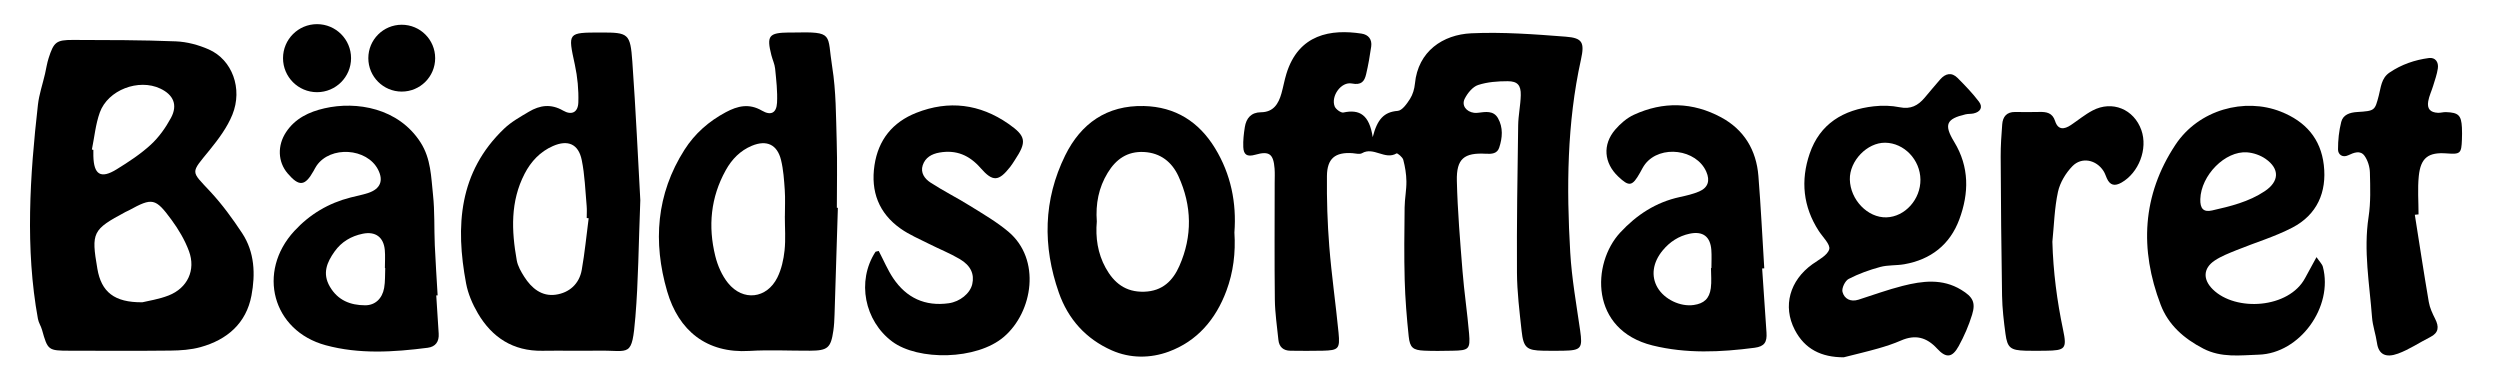 <?xml version="1.0" encoding="utf-8"?>
<!-- Generator: Adobe Illustrator 16.0.3, SVG Export Plug-In . SVG Version: 6.00 Build 0)  -->
<svg version="1.2" baseProfile="tiny" xmlns="http://www.w3.org/2000/svg" xmlns:xlink="http://www.w3.org/1999/xlink" x="0px"
	 y="0px" width="618.667px" height="92px" viewBox="0 0 618.667 92" xml:space="preserve">
<g id="Layer_1">
</g>
<g id="Layer_2">
	<path fill-rule="evenodd" d="M9.386,25.921c0.295-2.604,1.175-5.107,1.758-7.662c0.295-1.292,0.484-2.617,0.888-3.874
		c1.281-3.988,1.889-4.513,6.028-4.502c8.485,0.022,16.977,0.014,25.453,0.351c2.752,0.108,5.626,0.883,8.16,2
		c5.779,2.547,8.448,9.691,5.826,16.158c-1.278,3.154-3.441,6.043-5.612,8.722c-4.796,5.915-4.758,5.013,0.19,10.343
		c2.913,3.139,5.478,6.656,7.843,10.238c3.108,4.71,3.302,10.167,2.307,15.444c-1.296,6.875-6.034,10.949-12.613,12.764
		c-2.369,0.654-4.926,0.827-7.402,0.856c-8.322,0.099-16.646,0.039-24.968,0.03c-5.321-0.006-5.435-0.113-6.844-5.159
		c-0.259-0.927-0.839-1.765-1.013-2.716C6.211,61.538,7.396,43.474,9.386,25.921z M35.228,74.804
		c1.416-0.354,4.082-0.733,6.52-1.694c4.65-1.832,6.747-6.275,5.015-10.958c-1.017-2.75-2.583-5.386-4.327-7.761
		c-3.992-5.435-4.749-5.499-10.508-2.353c-0.291,0.159-0.605,0.274-0.897,0.431c-8.153,4.368-8.48,5.031-6.936,14.046
		C25.07,72.213,28.249,74.873,35.228,74.804z M22.739,37.011c0.121,0.024,0.243,0.05,0.364,0.074c0,0.497-0.009,0.994,0.001,1.491
		c0.101,4.663,1.83,5.749,5.746,3.333c2.952-1.821,5.907-3.753,8.449-6.085c2.016-1.847,3.696-4.219,5.003-6.64
		c1.732-3.205,0.625-5.722-2.631-7.263c-5.349-2.532-12.961,0.316-14.976,5.922C23.648,30.758,23.366,33.947,22.739,37.011z"/>
	<path fill-rule="evenodd" d="M339.701,33.941c1.124-4.437,2.807-6.245,6.183-6.501c1.104-0.084,2.285-1.769,3.047-2.966
		c0.69-1.084,1.095-2.478,1.218-3.775c0.761-8.013,6.929-12.141,13.957-12.459c7.774-0.353,15.617,0.235,23.397,0.839
		c4.107,0.319,4.664,1.436,3.729,5.675c-3.479,15.765-3.58,31.725-2.653,47.706c0.375,6.455,1.53,12.868,2.449,19.283
		c0.636,4.433,0.29,4.966-4.154,5.05c-1.665,0.031-3.332,0.029-4.996-0.003c-4.063-0.08-4.876-0.718-5.329-4.889
		c-0.521-4.795-1.123-9.613-1.151-14.425c-0.072-12.154,0.123-24.31,0.298-36.463c0.035-2.488,0.588-4.967,0.645-7.457
		c0.057-2.456-0.802-3.46-3.227-3.46c-2.46,0-5.031,0.181-7.336,0.939c-1.348,0.443-2.605,2.005-3.3,3.37
		c-0.855,1.681,0.371,3.252,2.301,3.511c0.325,0.044,0.667,0.03,0.994-0.01c1.836-0.224,3.823-0.612,4.932,1.349
		c1.304,2.307,1.106,4.846,0.301,7.271c-0.502,1.512-1.834,1.603-3.291,1.521c-5.399-0.303-7.32,1.23-7.191,6.702
		c0.177,7.474,0.811,14.942,1.406,22.4c0.411,5.137,1.183,10.245,1.619,15.381c0.331,3.889-0.061,4.196-4.106,4.263
		c-2.33,0.038-4.667,0.094-6.995-0.016c-2.771-0.131-3.547-0.729-3.842-3.546c-0.485-4.625-0.864-9.274-0.992-13.921
		c-0.166-5.992-0.085-11.993-0.017-17.989c0.024-2.15,0.472-4.298,0.444-6.444c-0.022-1.787-0.322-3.604-0.776-5.334
		c-0.173-0.66-1.463-1.697-1.66-1.58c-2.879,1.711-5.677-1.729-8.551-0.054c-0.601,0.35-1.602,0.041-2.416-0.011
		c-4.206-0.269-6.219,1.292-6.264,5.651c-0.059,5.816,0.121,11.653,0.581,17.45c0.566,7.129,1.604,14.219,2.293,21.339
		c0.387,3.989-0.024,4.355-3.906,4.449c-2.664,0.064-5.331,0.036-7.995,0.008c-1.761-0.019-2.81-0.933-2.986-2.7
		c-0.331-3.306-0.838-6.616-0.878-9.929c-0.117-9.655-0.04-19.313-0.041-28.971c0-1.166,0.066-2.338-0.026-3.497
		c-0.285-3.554-1.264-4.414-4.764-3.411c-2.11,0.604-2.901-0.056-2.979-1.889c-0.069-1.64,0.12-3.313,0.38-4.943
		c0.353-2.209,1.565-3.653,3.993-3.676c3.088-0.028,4.335-2.076,5.064-4.644c0.454-1.602,0.736-3.253,1.222-4.843
		c3.021-9.907,11.077-11.123,18.601-9.978c1.736,0.265,2.643,1.446,2.394,3.209c-0.325,2.299-0.725,4.596-1.259,6.854
		c-0.418,1.766-1.172,2.747-3.529,2.285c-2.645-0.518-5.234,3.125-4.255,5.661c0.275,0.713,1.562,1.65,2.175,1.517
		C336.474,26.973,338.862,28.43,339.701,33.941z"/>
	<path fill-rule="evenodd" d="M207.345,51.425c-0.272,8.804-0.537,17.608-0.823,26.412c-0.043,1.329-0.104,2.666-0.294,3.98
		c-0.619,4.287-1.396,4.951-5.799,4.972c-4.991,0.024-9.999-0.246-14.973,0.054c-10.597,0.638-17.528-5.015-20.364-14.768
		c-3.529-12.135-2.701-24.036,4.297-35.017c2.559-4.014,6.03-7.049,10.219-9.286c2.925-1.562,5.749-2.253,8.953-0.389
		c2.237,1.303,3.597,0.55,3.727-1.957c0.145-2.796-0.193-5.628-0.471-8.429c-0.112-1.14-0.651-2.231-0.935-3.36
		c-1.207-4.799-0.628-5.533,4.364-5.593c0.333-0.004,0.666,0.01,0.998,0.003c10.282-0.218,8.382,0.302,9.699,8.51
		c0.969,6.036,0.925,12.248,1.113,18.387c0.168,5.486,0.035,10.981,0.035,16.473C207.176,51.419,207.26,51.422,207.345,51.425z
		 M194.223,53.517c0.004,0,0.008,0,0.011,0c0-2.166,0.116-4.339-0.03-6.496c-0.169-2.484-0.334-5.01-0.922-7.415
		c-0.94-3.849-3.563-5.049-7.222-3.531c-2.878,1.195-4.953,3.342-6.45,6.03c-3.75,6.729-4.419,13.908-2.598,21.271
		c0.581,2.349,1.64,4.793,3.144,6.658c3.712,4.599,9.616,3.902,12.226-1.377c1.004-2.03,1.528-4.405,1.771-6.676
		C194.449,59.188,194.223,56.34,194.223,53.517z"/>
	<path fill-rule="evenodd" d="M158.456,49.544c-0.445,11.306-0.485,20.124-1.219,28.884c-0.86,10.273-1.316,8.234-9.076,8.349
		c-4.655,0.068-9.313-0.036-13.968,0.03c-7.2,0.103-12.418-3.271-15.945-9.29c-1.324-2.26-2.425-4.819-2.905-7.378
		c-2.659-14.155-1.822-27.577,9.422-38.308c1.764-1.684,3.992-2.922,6.114-4.183c2.72-1.614,5.456-2.017,8.469-0.28
		c2.135,1.23,3.689,0.432,3.77-2.009c0.104-3.105-0.201-6.298-0.859-9.339c-1.728-7.987-1.842-7.963,6.417-7.974
		c6.821-0.009,7.307,0.204,7.805,7.188C157.353,27.483,157.907,39.754,158.456,49.544z M145.675,54.015
		c-0.161-0.021-0.322-0.042-0.483-0.063c0-0.999,0.078-2.005-0.014-2.995c-0.35-3.799-0.451-7.656-1.22-11.373
		c-0.819-3.965-3.425-5.069-7.13-3.442c-3.159,1.389-5.425,3.801-7.002,6.846c-3.563,6.875-3.249,14.137-1.946,21.439
		c0.255,1.425,1.062,2.817,1.858,4.068c1.794,2.819,4.318,4.922,7.79,4.429c3.356-0.477,5.818-2.659,6.435-6.137
		C144.714,62.561,145.121,58.274,145.675,54.015z"/>
	<path fill-rule="evenodd" d="M456.258,88.421c-5.511-0.007-9.625-1.996-12.114-6.803c-3.037-5.867-1.229-12.209,4.346-16.217
		c1.553-1.116,3.757-2.204,4.186-3.721c0.332-1.175-1.613-3.018-2.594-4.532c-3.888-6.003-4.523-12.463-2.257-19.108
		c2.546-7.462,8.372-10.884,15.87-11.732c2.122-0.24,4.365-0.188,6.449,0.238c2.687,0.549,4.511-0.436,6.121-2.335
		c1.29-1.52,2.556-3.06,3.87-4.558c1.304-1.484,2.835-1.843,4.31-0.356c1.857,1.87,3.707,3.781,5.291,5.877
		c1.025,1.358,0.353,2.528-1.341,2.9c-0.645,0.142-1.338,0.07-1.979,0.22c-4.769,1.115-5.424,2.532-2.814,6.822
		c3.781,6.213,3.669,12.703,1.262,19.182c-2.315,6.235-7.041,9.945-13.632,11.096c-1.959,0.341-4.036,0.156-5.933,0.67
		c-2.688,0.729-5.361,1.688-7.823,2.965c-0.878,0.455-1.76,2.292-1.521,3.207c0.445,1.713,2.004,2.55,3.957,1.926
		c3.64-1.16,7.239-2.481,10.935-3.415c4.887-1.234,9.822-1.873,14.491,0.974c2.831,1.726,3.636,3.076,2.69,6.156
		c-0.822,2.68-1.961,5.31-3.314,7.767c-1.589,2.882-3.101,3.064-5.343,0.625c-2.6-2.829-5.411-3.541-8.93-2.007
		c-1.82,0.793-3.727,1.418-5.639,1.963C461.974,87.03,459.107,87.696,456.258,88.421z M475.244,44.425
		c-0.06-4.897-4.033-9.049-8.717-9.106c-4.472-0.056-8.856,4.5-8.752,9.094c0.114,5.046,4.429,9.511,9.061,9.374
		C471.423,53.649,475.304,49.329,475.244,44.425z"/>
	<path fill-rule="evenodd" d="M573.258,63.632c0.767,1.139,1.396,1.712,1.579,2.403c2.612,9.887-5.68,21.422-15.881,21.735
		c-4.568,0.141-9.21,0.825-13.703-1.496c-4.825-2.494-8.662-5.886-10.554-10.845c-5.234-13.713-4.612-27.105,3.641-39.587
		c5.798-8.769,17.183-11.721,26.055-8.227c6.185,2.437,9.917,6.729,10.673,13.229c0.781,6.713-1.675,12.307-7.783,15.481
		c-4.396,2.284-9.232,3.712-13.846,5.588c-1.834,0.747-3.73,1.47-5.364,2.557c-2.875,1.912-2.979,4.676-0.481,7.137
		c5.691,5.61,18.841,4.725,22.842-2.795C571.265,67.254,572.124,65.711,573.258,63.632z M544.503,49.268
		c-0.072,2.317,0.763,3.299,2.899,2.815c4.542-1.028,9.104-2.132,13.052-4.772c3.61-2.412,3.734-5.528,0.205-7.997
		c-1.287-0.9-3.013-1.498-4.584-1.612C550.642,37.304,544.686,43.384,544.503,49.268z"/>
	<path fill-rule="evenodd" d="M436.072,66.439c0.36,5.293,0.721,10.587,1.078,15.881c0.159,2.35-0.511,3.42-2.946,3.739
		c-8.436,1.103-16.905,1.492-25.245-0.57c-15.558-3.849-15.09-20.307-8.008-27.942c4.074-4.392,8.833-7.5,14.736-8.782
		c1.621-0.353,3.271-0.728,4.785-1.375c2.224-0.95,2.755-2.674,1.779-4.901c-2.443-5.579-11.339-6.716-15.107-1.913
		c-0.508,0.647-0.87,1.412-1.276,2.134c-1.928,3.431-2.681,3.568-5.417,0.972c-3.526-3.345-3.924-7.892-0.745-11.597
		c1.27-1.479,2.886-2.883,4.636-3.688c7.243-3.332,14.567-3.14,21.58,0.636c5.684,3.061,8.715,8.119,9.226,14.514
		c0.607,7.61,0.979,15.239,1.45,22.859C436.423,66.417,436.248,66.428,436.072,66.439z M423.413,66.332c0.035,0,0.07,0,0.105,0
		c0-1.497,0.092-3-0.02-4.489c-0.248-3.313-2.097-4.707-5.381-4.008c-2.687,0.571-4.898,2.011-6.654,4.132
		c-2.476,2.989-2.941,6.382-1.267,9.224c1.704,2.89,5.618,4.766,8.946,4.286c2.53-0.365,3.872-1.548,4.229-4.166
		C423.594,69.679,423.413,67.994,423.413,66.332z"/>
	<path fill-rule="evenodd" d="M305.476,57.528c0.322,5.073-0.269,9.818-1.975,14.419c-2.625,7.074-7.239,12.484-14.294,15.078
		c-4.5,1.655-9.481,1.714-14.084-0.323c-6.418-2.84-10.804-7.74-13.103-14.307c-4.019-11.479-3.836-22.936,1.574-33.924
		c3.896-7.911,10.309-12.458,19.486-12.233c7.797,0.191,13.598,3.885,17.602,10.437C304.625,43.13,306.027,50.224,305.476,57.528z
		 M271.424,54.819c-0.352,3.944,0.211,7.89,2.185,11.465c2.036,3.686,4.901,6.056,9.563,5.904c4.525-0.146,7.084-2.745,8.684-6.368
		c3.26-7.376,3.122-14.917-0.232-22.219c-1.594-3.469-4.408-5.771-8.523-5.985c-4.123-0.216-6.929,1.783-8.98,5.145
		C271.877,46.436,271.103,50.444,271.424,54.819z"/>
	<path fill-rule="evenodd" d="M107.957,73.109c0.201,3.151,0.403,6.302,0.604,9.453c0.126,1.973-0.765,3.248-2.727,3.5
		c-8.442,1.082-16.951,1.619-25.237-0.627c-13.195-3.577-17.089-18.165-7.755-28.28c3.817-4.136,8.469-6.903,13.933-8.287
		c1.45-0.367,2.929-0.647,4.346-1.116c3.009-0.996,3.839-3.045,2.438-5.776c-2.758-5.376-11.795-5.951-15.219-0.963
		c-0.281,0.409-0.501,0.861-0.745,1.296c-2.125,3.788-3.579,3.922-6.425,0.589c-2.43-2.844-2.563-6.882-0.39-10.18
		c2.264-3.438,5.731-5.048,9.5-5.913c7.96-1.827,18.344-0.081,23.804,8.458c2.573,4.024,2.594,8.539,3.071,12.943
		c0.445,4.119,0.262,8.302,0.441,12.454c0.18,4.146,0.465,8.287,0.703,12.43C108.186,73.095,108.071,73.102,107.957,73.109z
		 M95.332,66.331c-0.027-0.001-0.056-0.002-0.083-0.003c0-1.487,0.111-2.984-0.022-4.459c-0.289-3.182-2.308-4.669-5.457-4.028
		c-2.851,0.581-5.265,1.999-6.964,4.388c-1.891,2.661-3.099,5.41-1.178,8.705c1.989,3.41,5.092,4.597,8.717,4.617
		c2.498,0.014,4.25-1.669,4.716-4.284C95.349,69.657,95.254,67.979,95.332,66.331z"/>
	<path fill-rule="evenodd" d="M217.46,62.107c1.257,2.402,2.216,4.719,3.588,6.757c3.263,4.846,7.866,7.001,13.741,6.179
		c2.781-0.389,5.298-2.445,5.815-4.739c0.555-2.459-0.341-4.573-3.113-6.208c-2.424-1.431-5.075-2.474-7.594-3.749
		c-2.367-1.197-4.855-2.244-7.007-3.759c-5.415-3.812-7.459-9.205-6.484-15.697c0.943-6.285,4.466-10.649,10.358-12.976
		c8.042-3.175,15.713-2.183,22.761,2.702c4.472,3.1,4.578,4.506,1.598,9.016c-0.367,0.556-0.711,1.131-1.122,1.652
		c-2.845,3.616-4.284,3.786-7.333,0.301c-2.782-3.179-6.021-4.564-10.178-3.835c-1.935,0.339-3.513,1.225-4.146,3.14
		c-0.622,1.881,0.526,3.376,1.897,4.269c3.186,2.074,6.606,3.784,9.836,5.795c3.229,2.011,6.567,3.942,9.463,6.377
		c8.146,6.848,6.083,19.833-1.083,26.002c-6.757,5.815-21.262,5.956-27.653,1.195c-6.846-5.1-8.869-14.93-4.164-22.191
		C216.703,62.241,216.932,62.25,217.46,62.107z"/>
	<path fill-rule="evenodd" d="M597.589,53.148c1.138,7.196,2.229,14.4,3.457,21.581c0.246,1.438,0.899,2.845,1.568,4.164
		c0.994,1.957,0.935,3.448-1.228,4.533c-2.668,1.339-5.18,3.07-7.96,4.082c-2.99,1.088-4.79,0.246-5.202-2.643
		c-0.305-2.135-1.066-4.218-1.227-6.355c-0.62-8.259-2.136-16.469-0.853-24.83c0.551-3.59,0.416-7.31,0.328-10.964
		c-0.033-1.403-0.51-2.997-1.312-4.131c-1.05-1.484-2.628-0.828-4.059-0.16c-1.423,0.664-2.515-0.188-2.52-1.434
		c-0.008-2.28,0.235-4.619,0.797-6.825c0.454-1.784,2.103-2.331,3.937-2.446c4.404-0.276,4.372-0.341,5.347-4.045
		c0.541-2.052,0.605-4.318,2.658-5.715c2.954-2.008,6.246-3.131,9.727-3.6c1.63-0.22,2.461,1.01,2.24,2.556
		c-0.21,1.469-0.733,2.895-1.165,4.326c-0.384,1.271-0.988,2.497-1.214,3.791c-0.329,1.894,0.489,2.788,2.406,2.88
		c0.657,0.032,1.326-0.195,1.985-0.171c3.098,0.11,3.783,0.774,3.944,3.804c0.054,0.996,0.037,1.999,0.001,2.996
		c-0.125,3.449-0.383,3.674-3.772,3.42c-4.517-0.338-6.438,1.049-6.903,5.615c-0.318,3.127-0.061,6.313-0.061,9.473
		C598.202,53.082,597.896,53.115,597.589,53.148z"/>
	<path fill-rule="evenodd" d="M507.896,59.817c0.198,7.396,1.145,14.636,2.654,21.823c0.976,4.647,0.56,5.103-4.324,5.152
		c-1.664,0.018-3.33,0.044-4.994-0.006c-3.687-0.11-4.477-0.696-4.943-4.166c-0.421-3.125-0.792-6.281-0.846-9.429
		c-0.197-11.48-0.281-22.963-0.342-34.445c-0.015-2.657,0.181-5.319,0.379-7.971c0.143-1.9,1.103-3.087,3.187-3.063
		c1.997,0.023,3.996,0.046,5.993-0.007c1.788-0.048,3.255,0.208,3.906,2.249c0.719,2.252,2.246,2.103,3.907,0.991
		c1.789-1.199,3.47-2.6,5.363-3.598c4.87-2.566,10.255-0.331,12.084,4.866c1.633,4.637-0.639,10.538-4.939,12.979
		c-1.64,0.931-2.828,0.7-3.613-1.073c-0.27-0.608-0.472-1.261-0.828-1.814c-1.788-2.775-5.383-3.552-7.691-1.179
		c-1.651,1.697-3.072,4.056-3.569,6.343C508.404,51.496,508.315,55.693,507.896,59.817z"/>
	<circle fill-rule="evenodd" cx="78.457" cy="14.394" r="8.418"/>
	<circle fill-rule="evenodd" cx="99.419" cy="14.394" r="8.271"/>
</g>
</svg>
